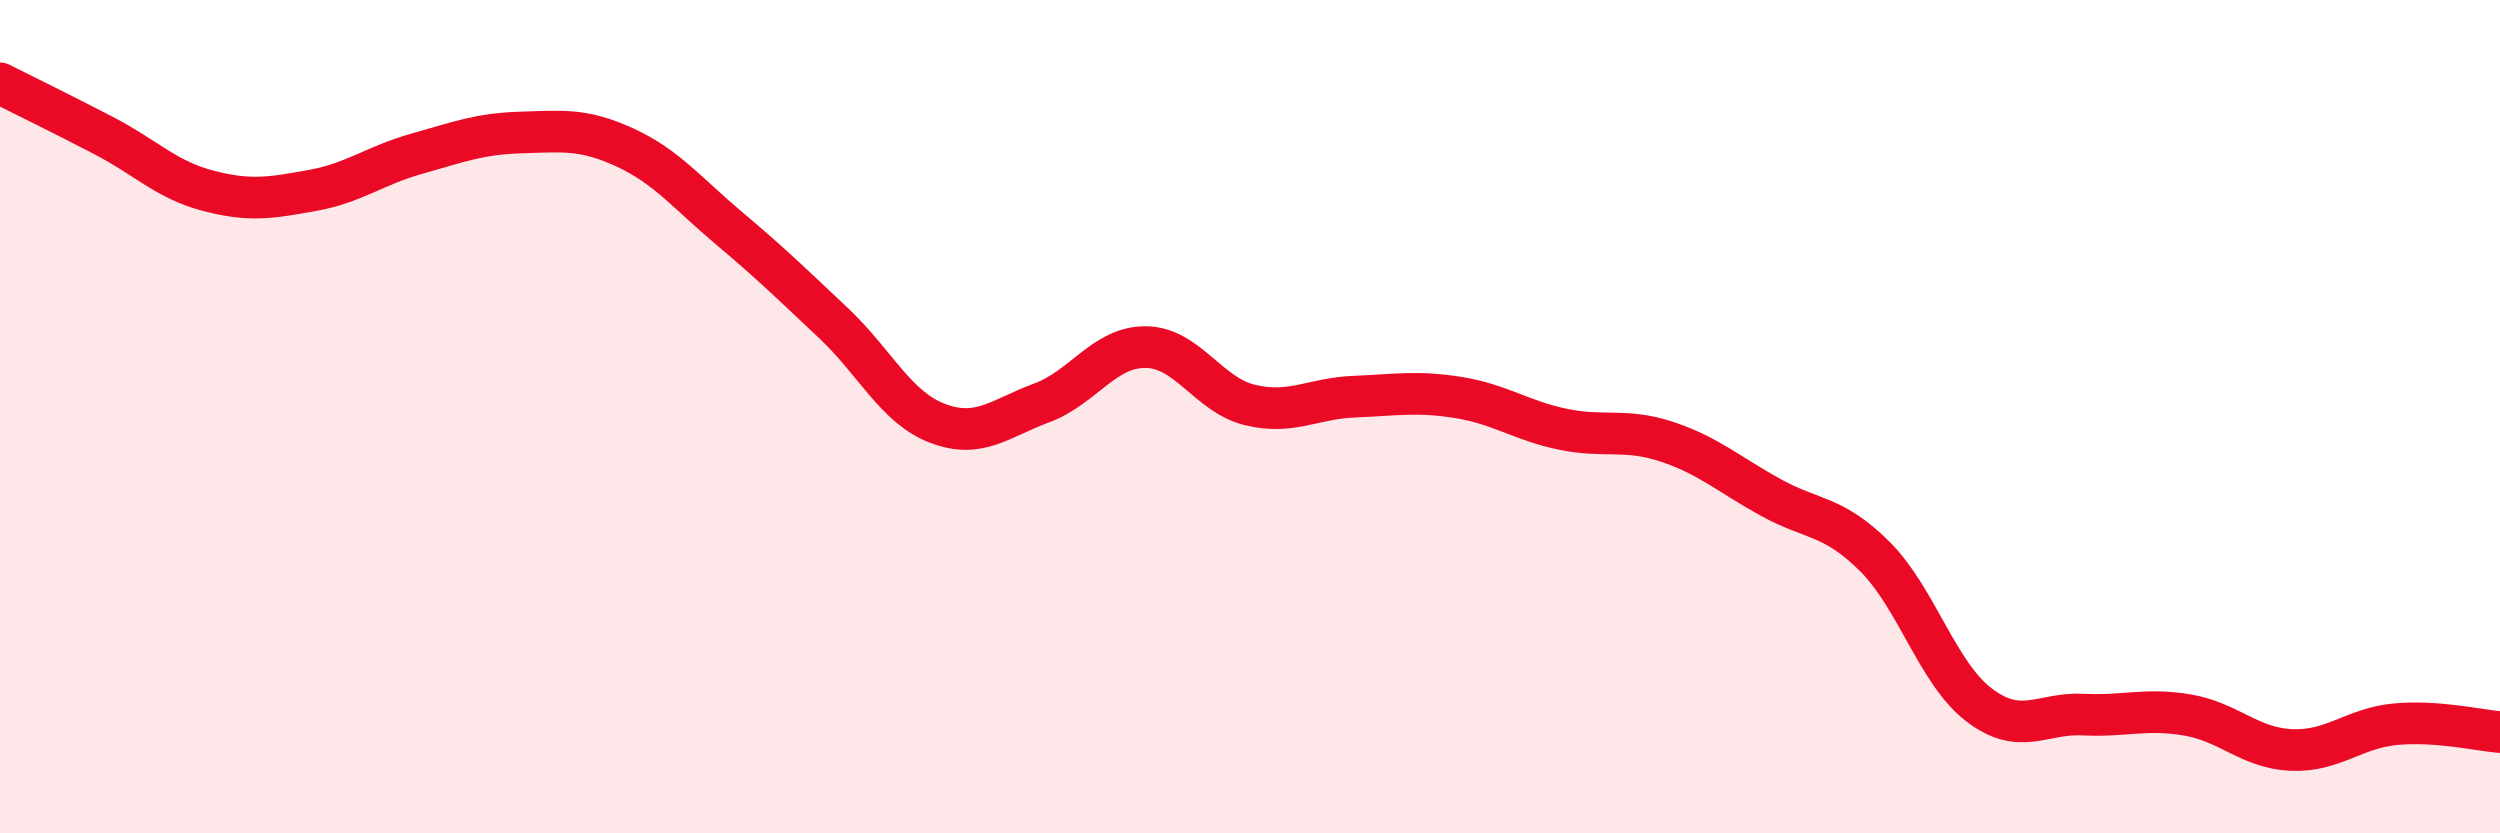 
    <svg width="60" height="20" viewBox="0 0 60 20" xmlns="http://www.w3.org/2000/svg">
      <path
        d="M 0,2 C 0.5,2.25 1.5,2.74 2.5,3.26 C 3.5,3.78 4,4.32 5,4.58 C 6,4.84 6.5,4.75 7.5,4.57 C 8.5,4.39 9,3.97 10,3.69 C 11,3.41 11.5,3.21 12.5,3.18 C 13.5,3.15 14,3.08 15,3.54 C 16,4 16.5,4.64 17.5,5.48 C 18.5,6.32 19,6.81 20,7.75 C 21,8.69 21.5,9.78 22.5,10.16 C 23.5,10.54 24,10.04 25,9.67 C 26,9.3 26.5,8.32 27.5,8.33 C 28.5,8.34 29,9.48 30,9.72 C 31,9.96 31.5,9.56 32.5,9.52 C 33.5,9.48 34,9.38 35,9.54 C 36,9.7 36.5,10.09 37.5,10.3 C 38.5,10.51 39,10.27 40,10.6 C 41,10.93 41.5,11.39 42.5,11.94 C 43.5,12.49 44,12.36 45,13.36 C 46,14.36 46.5,16.16 47.5,16.92 C 48.5,17.68 49,17.1 50,17.15 C 51,17.2 51.5,16.99 52.5,17.16 C 53.5,17.33 54,17.96 55,18 C 56,18.04 56.5,17.47 57.5,17.38 C 58.5,17.29 59.5,17.53 60,17.57L60 20L0 20Z"
        fill="#EB0A25"
        opacity="0.1"
        stroke-linecap="round"
        stroke-linejoin="round"
      />
      <path
        d="M 0,2 C 0.5,2.25 1.5,2.74 2.5,3.26 C 3.5,3.78 4,4.32 5,4.58 C 6,4.84 6.5,4.75 7.5,4.57 C 8.5,4.39 9,3.97 10,3.69 C 11,3.41 11.5,3.21 12.5,3.18 C 13.5,3.15 14,3.08 15,3.54 C 16,4 16.5,4.64 17.5,5.48 C 18.5,6.32 19,6.81 20,7.75 C 21,8.69 21.5,9.78 22.5,10.16 C 23.5,10.54 24,10.04 25,9.67 C 26,9.3 26.5,8.32 27.5,8.33 C 28.5,8.34 29,9.48 30,9.72 C 31,9.96 31.5,9.56 32.5,9.52 C 33.5,9.48 34,9.38 35,9.54 C 36,9.7 36.5,10.09 37.5,10.3 C 38.5,10.51 39,10.27 40,10.6 C 41,10.93 41.5,11.39 42.5,11.94 C 43.5,12.49 44,12.36 45,13.36 C 46,14.36 46.5,16.16 47.5,16.92 C 48.5,17.68 49,17.1 50,17.15 C 51,17.2 51.5,16.99 52.5,17.16 C 53.5,17.33 54,17.96 55,18 C 56,18.04 56.5,17.47 57.5,17.38 C 58.5,17.29 59.5,17.53 60,17.57"
        stroke="#EB0A25"
        stroke-width="1"
        fill="none"
        stroke-linecap="round"
        stroke-linejoin="round"
      />
    </svg>
  